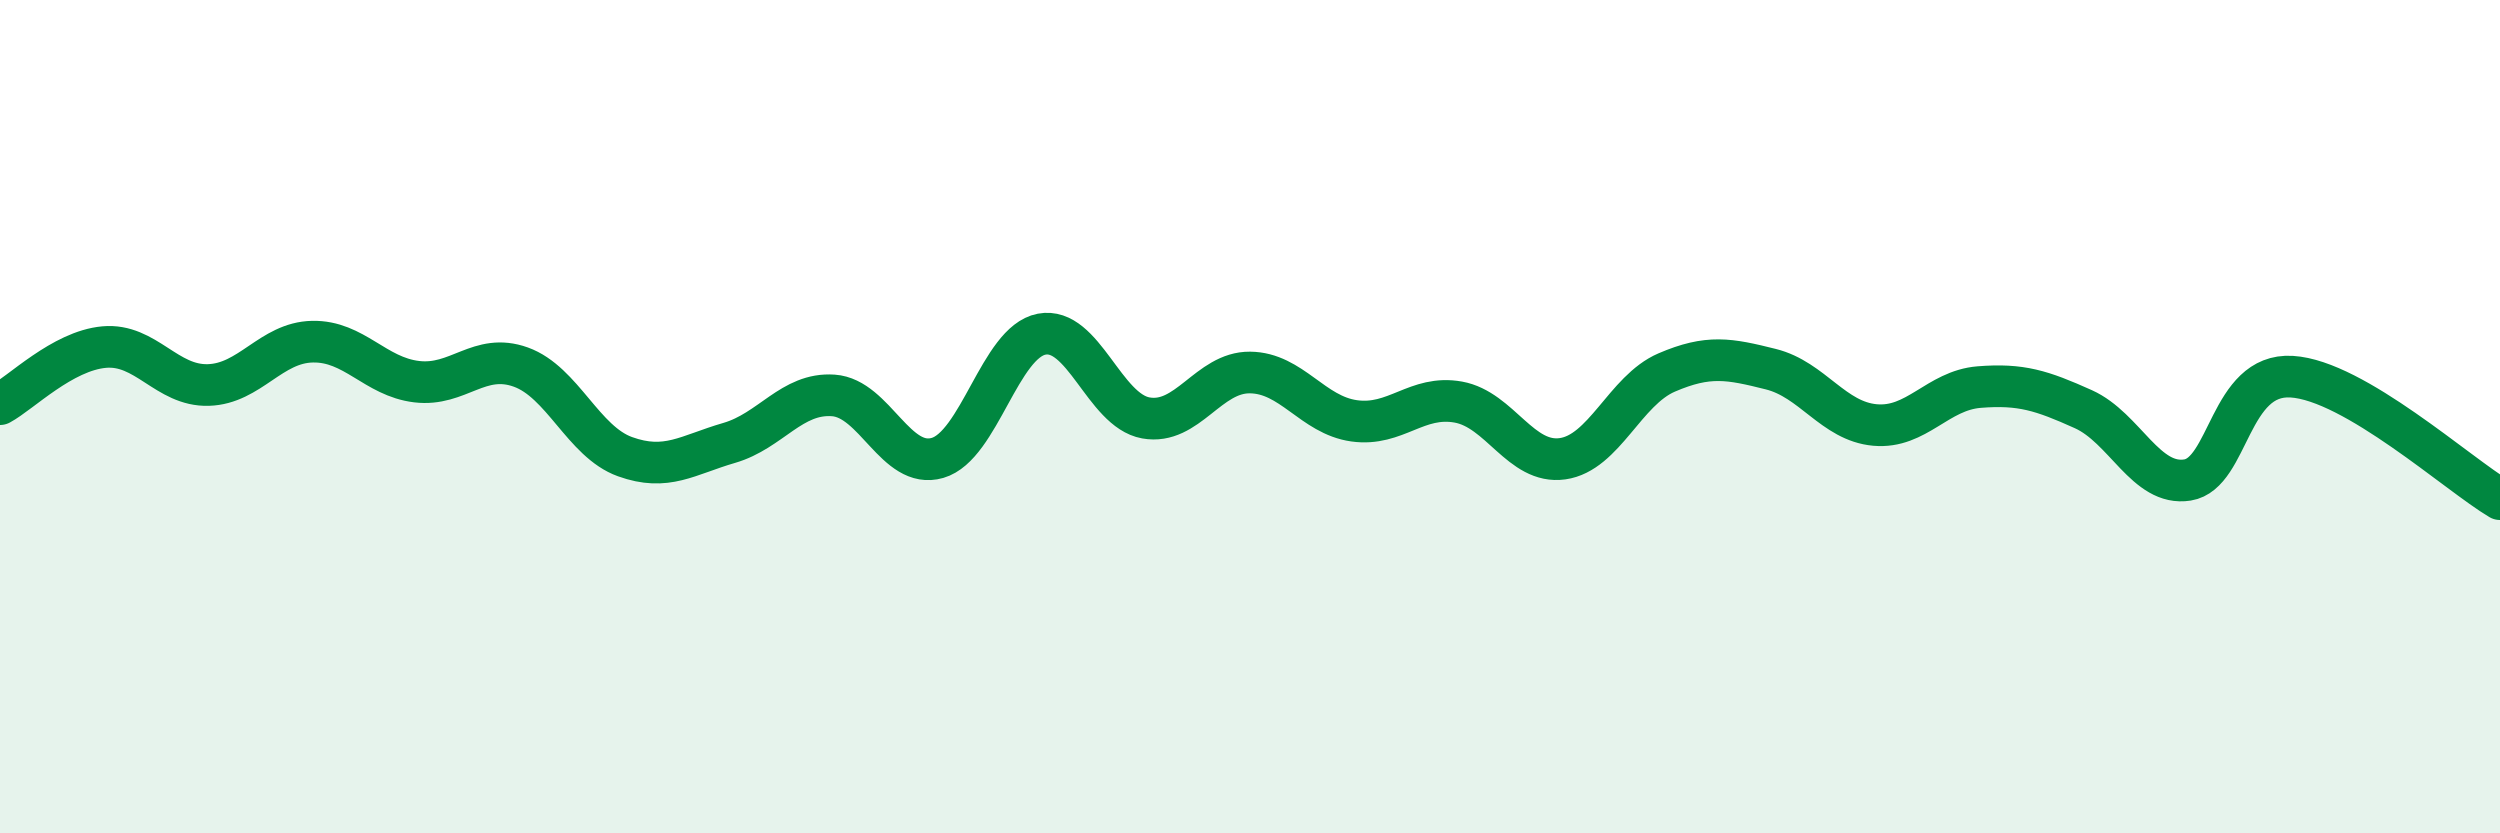 
    <svg width="60" height="20" viewBox="0 0 60 20" xmlns="http://www.w3.org/2000/svg">
      <path
        d="M 0,9.7 C 0.5,9.43 1.5,8.42 2.5,8.33 C 3.5,8.24 4,9.27 5,9.24 C 6,9.21 6.5,8.22 7.5,8.2 C 8.5,8.18 9,9.04 10,9.16 C 11,9.28 11.5,8.45 12.5,8.81 C 13.5,9.17 14,10.6 15,10.96 C 16,11.32 16.5,10.92 17.5,10.63 C 18.5,10.34 19,9.42 20,9.49 C 21,9.56 21.5,11.28 22.5,10.99 C 23.5,10.7 24,8.21 25,8.02 C 26,7.83 26.5,9.85 27.5,10.03 C 28.5,10.21 29,8.93 30,8.94 C 31,8.95 31.5,9.96 32.5,10.1 C 33.5,10.24 34,9.47 35,9.65 C 36,9.83 36.5,11.15 37.5,11.01 C 38.5,10.87 39,9.37 40,8.94 C 41,8.51 41.5,8.61 42.5,8.86 C 43.5,9.11 44,10.11 45,10.2 C 46,10.29 46.5,9.37 47.5,9.29 C 48.5,9.21 49,9.37 50,9.82 C 51,10.27 51.5,11.68 52.5,11.52 C 53.5,11.36 53.5,8.95 55,9.04 C 56.5,9.13 59,11.39 60,11.98L60 20L0 20Z"
        fill="#008740"
        opacity="0.1"
        stroke-linecap="round"
        stroke-linejoin="round"
      />
      <path
        d="M 0,9.7 C 0.5,9.43 1.5,8.42 2.5,8.33 C 3.5,8.24 4,9.27 5,9.24 C 6,9.21 6.5,8.22 7.5,8.2 C 8.5,8.18 9,9.04 10,9.16 C 11,9.28 11.5,8.45 12.5,8.81 C 13.5,9.17 14,10.6 15,10.96 C 16,11.32 16.5,10.92 17.5,10.63 C 18.5,10.34 19,9.42 20,9.49 C 21,9.56 21.5,11.28 22.5,10.99 C 23.5,10.7 24,8.21 25,8.02 C 26,7.83 26.5,9.85 27.5,10.03 C 28.5,10.21 29,8.93 30,8.94 C 31,8.95 31.5,9.96 32.5,10.1 C 33.5,10.24 34,9.47 35,9.65 C 36,9.83 36.5,11.15 37.5,11.01 C 38.5,10.87 39,9.37 40,8.94 C 41,8.51 41.5,8.61 42.5,8.86 C 43.5,9.11 44,10.11 45,10.2 C 46,10.29 46.5,9.37 47.5,9.29 C 48.5,9.21 49,9.37 50,9.82 C 51,10.27 51.5,11.68 52.5,11.52 C 53.5,11.36 53.5,8.95 55,9.04 C 56.5,9.13 59,11.39 60,11.98"
        stroke="#008740"
        stroke-width="1"
        fill="none"
        stroke-linecap="round"
        stroke-linejoin="round"
      />
    </svg>
  